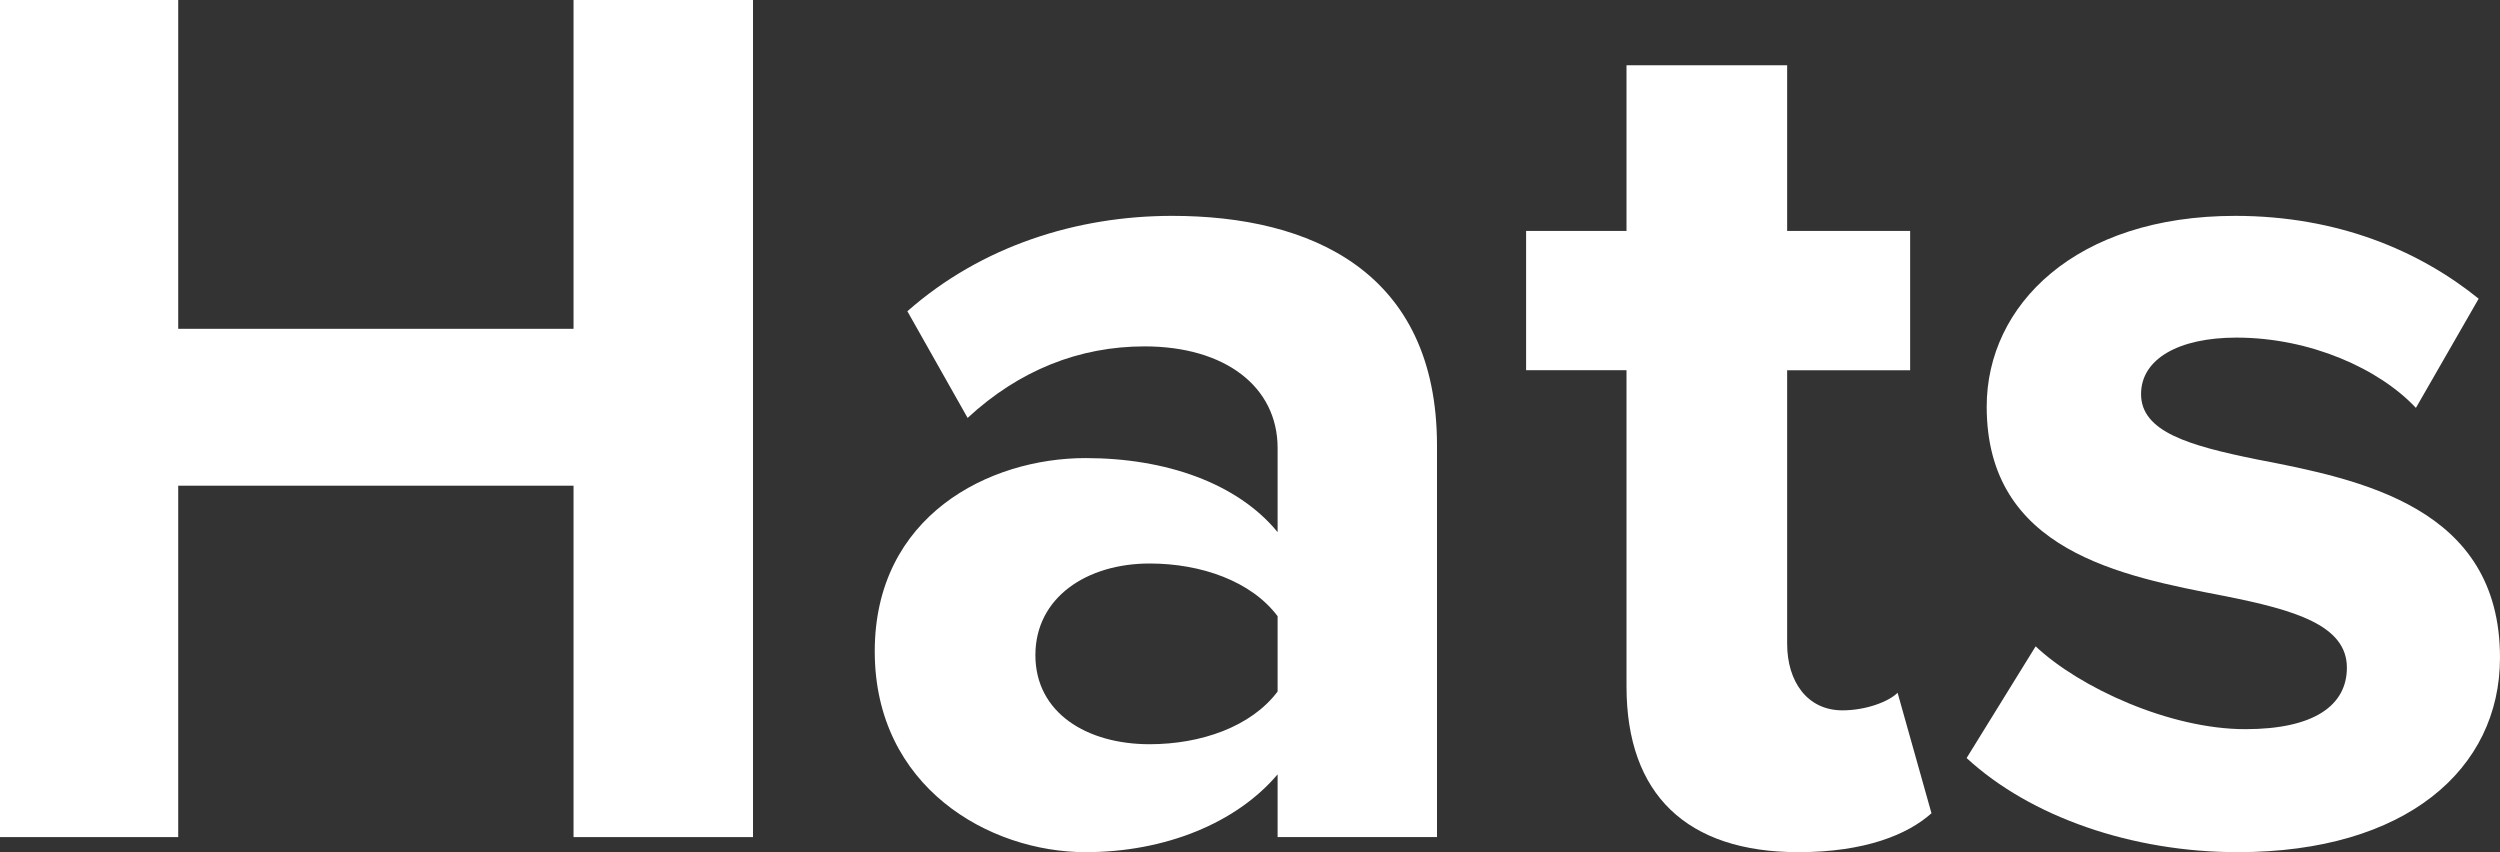 <?xml version="1.0" encoding="UTF-8"?>
<svg id="Layer_1" data-name="Layer 1" xmlns="http://www.w3.org/2000/svg" viewBox="0 0 199.2 67.9">
  <rect x="0" y="0" width="199.2" height="67.9" fill="#333333" stroke="none"/>
  <defs>
    <style>
      .cls-1 {
        fill: #fff;
        stroke-width: 0px;
      }
    </style>
  </defs>
  <path class="cls-1" d="m45.7,66.7v-28H14.2v28H0V0h14.2v26.2h31.5V0h14.3v66.7h-14.3Z"/>
  <path class="cls-1" d="m101.8,66.7v-5c-3.3,3.9-9,6.2-15.3,6.2-7.7,0-16.8-5.2-16.8-16s9.1-15.4,16.8-15.4c6.4,0,12.1,2,15.3,5.9v-6.7c0-4.9-4.2-8.1-10.6-8.1-5.2,0-10,1.9-14.1,5.7l-4.8-8.5c5.9-5.2,13.5-7.6,21.1-7.6,11,0,21.1,4.4,21.1,18.3v31.2h-12.7Zm0-17.6c-2.1-2.8-6.1-4.2-10.2-4.2-5,0-9.1,2.7-9.1,7.3s4.1,7.1,9.1,7.1c4.1,0,8.1-1.4,10.2-4.2v-6Z"/>
  <path class="cls-1" d="m129.6,54.7v-25.2h-8v-11.1h8V5.2h12.8v13.2h9.8v11.1h-9.8v21.8c0,3,1.6,5.3,4.4,5.3,1.9,0,3.7-.7,4.4-1.4l2.7,9.6c-1.9,1.7-5.3,3.1-10.6,3.1-8.9,0-13.7-4.6-13.7-13.2Z"/>
  <path class="cls-1" d="m162.2,51.5c3.5,3.3,10.7,6.6,16.7,6.6,5.5,0,8.1-1.9,8.1-4.9,0-3.4-4.2-4.6-9.7-5.7-8.3-1.6-19-3.6-19-15.1,0-8.1,7.1-15.2,19.8-15.2,8.2,0,14.7,2.8,19.4,6.6l-5,8.7c-2.9-3.1-8.4-5.6-14.3-5.6-4.6,0-7.6,1.7-7.6,4.5,0,3,3.8,4.1,9.2,5.2,8.3,1.6,19.4,3.8,19.4,15.8,0,8.9-7.5,15.5-20.9,15.5-8.4,0-16.5-2.8-21.6-7.5l5.5-8.9Z"/>
</svg>